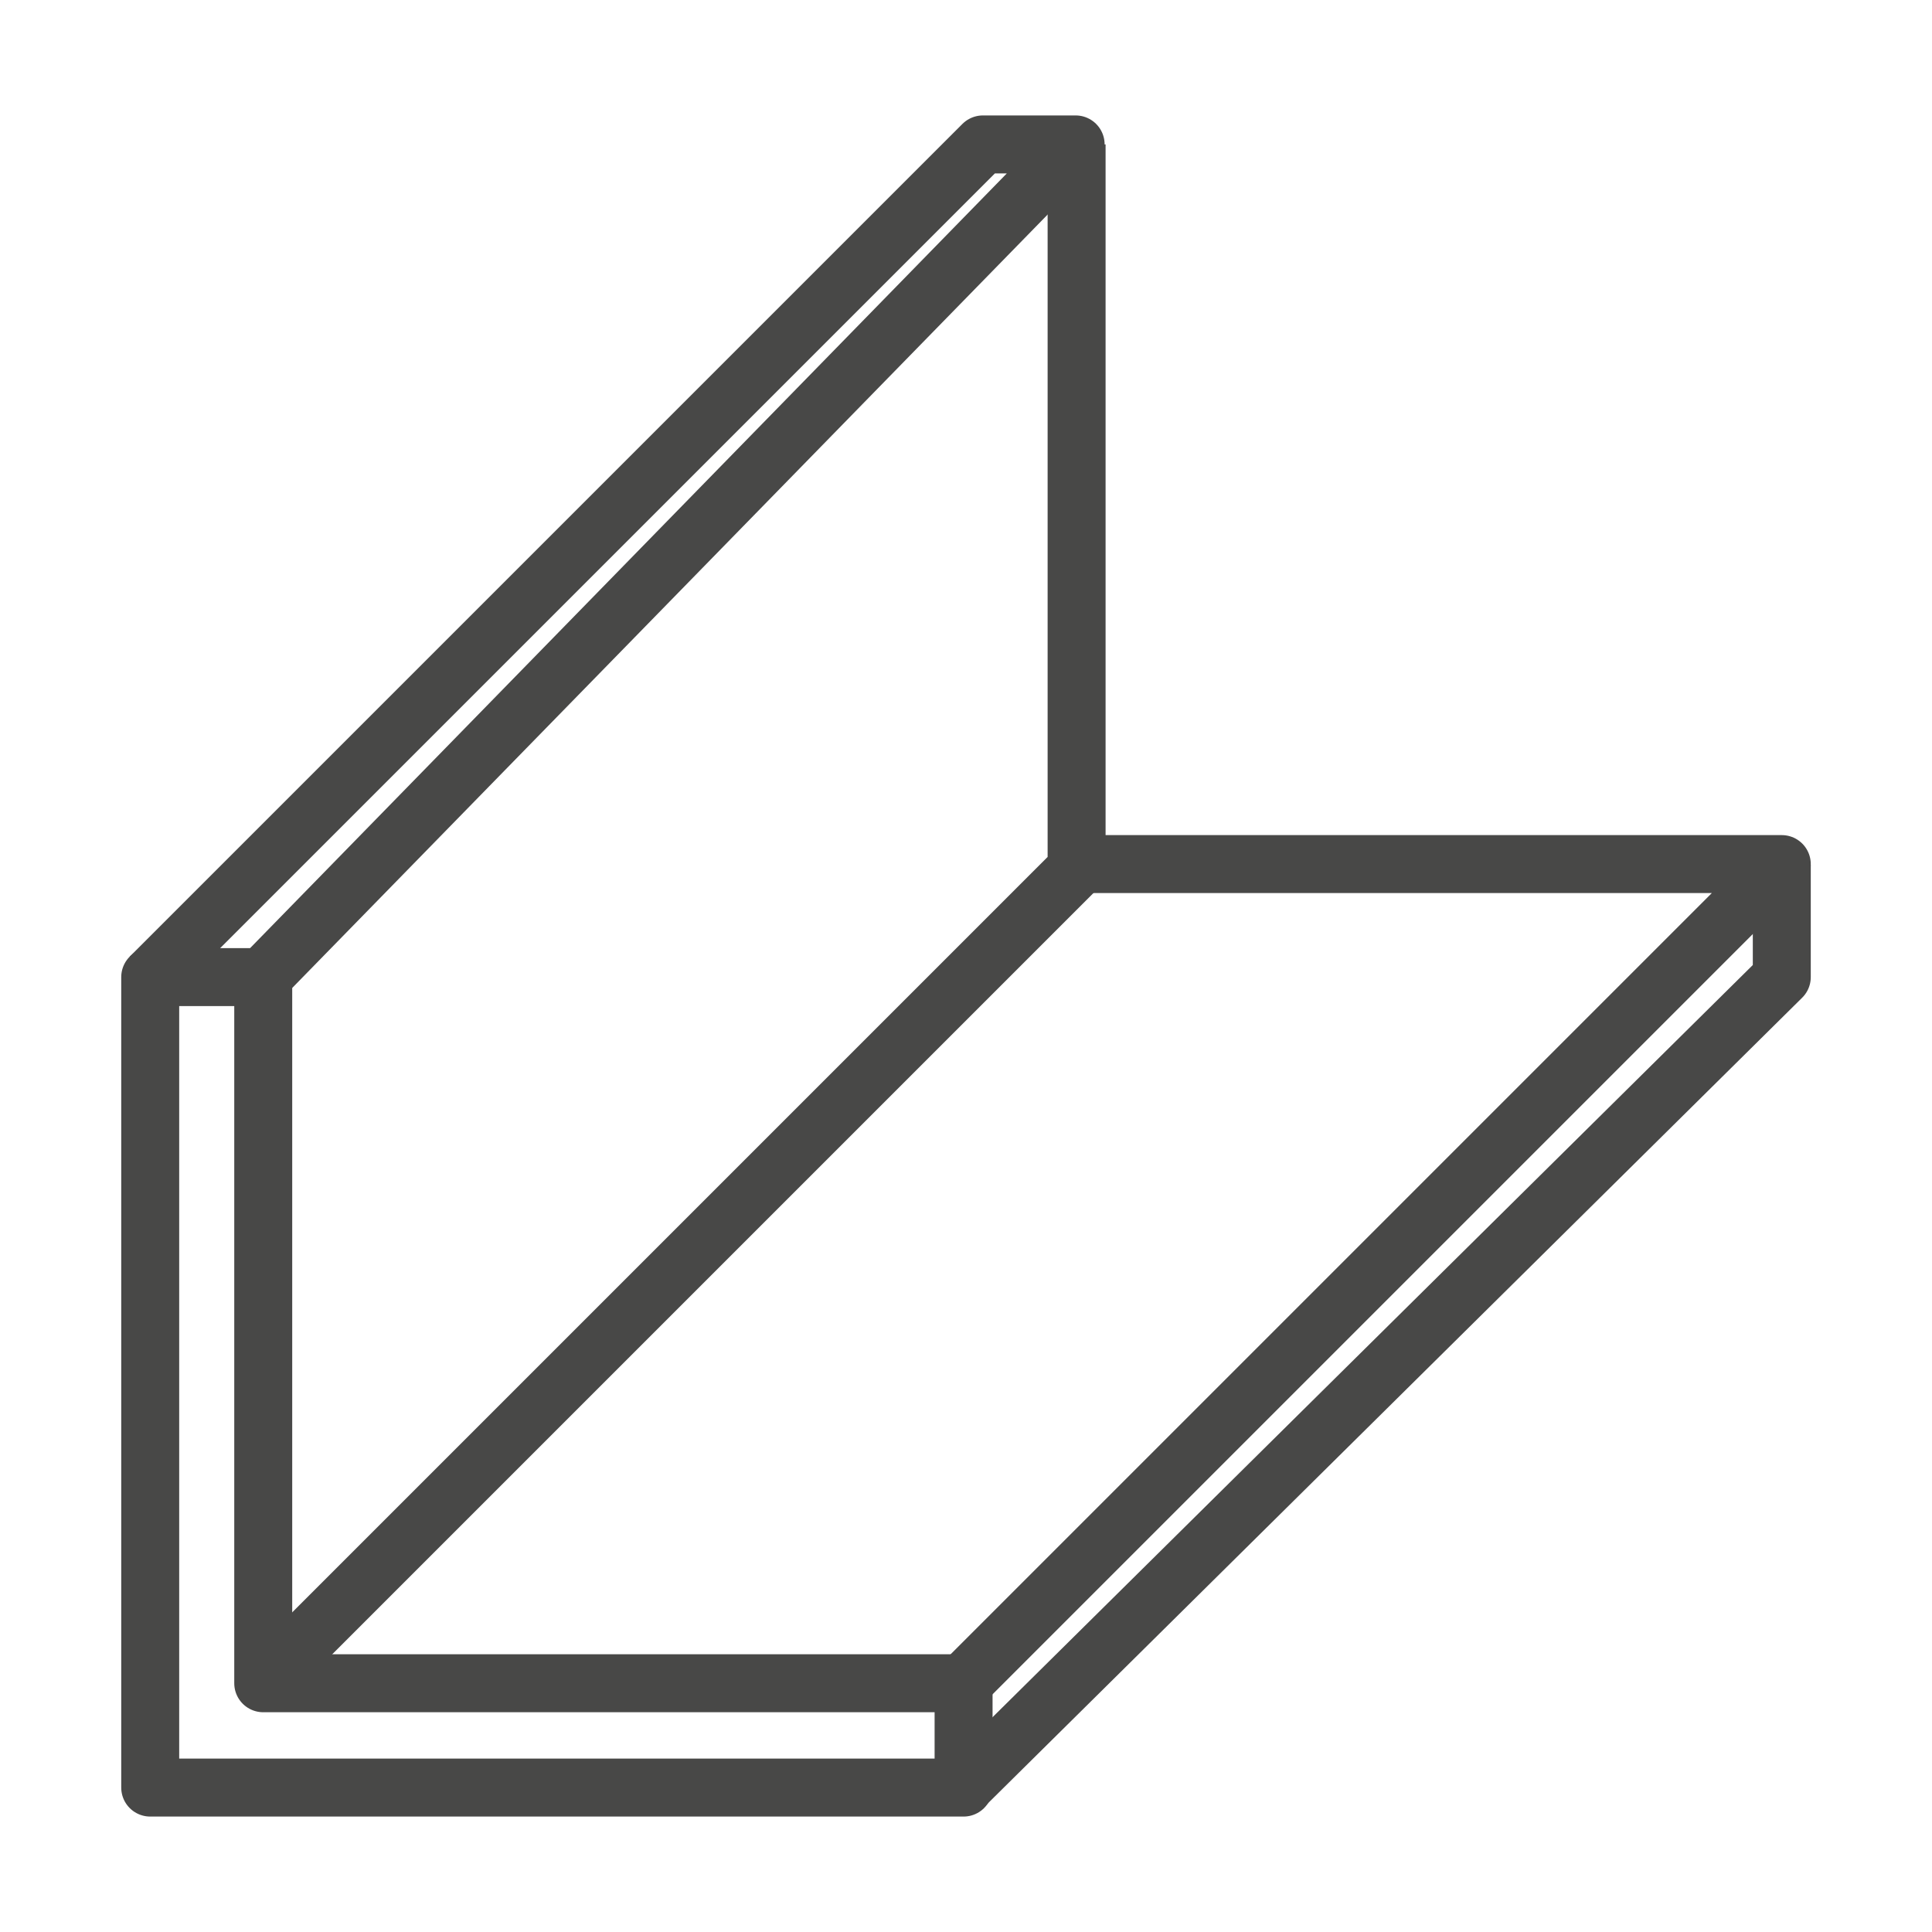 <?xml version="1.0" encoding="utf-8"?>
<!-- Generator: $$$/GeneralStr/196=Adobe Illustrator 27.6.0, SVG Export Plug-In . SVG Version: 6.00 Build 0)  -->
<svg version="1.1" id="Ebene_1" xmlns="http://www.w3.org/2000/svg" xmlns:xlink="http://www.w3.org/1999/xlink" x="0px" y="0px"
	 viewBox="0 0 200 200" style="enable-background:new 0 0 200 200;" xml:space="preserve">
<style type="text/css">
	.st0{fill:none;stroke:#484847;stroke-width:6.0;stroke-linejoin:round;}
	.st1{fill:none;stroke:#484847;stroke-width:6.0;}
</style>
<g id="Gruppe_243" transform="translate(0.75 0.75)">
	<path id="Pfad_63" class="st0" d="M14.8,100.4v83.9H99v-10.8H26.5v-73.1H14.8z"/>
	<path id="Pfad_64" class="st0" d="M14.8,100.4L101,14.2h9.6l-84.1,86.1"/>
	<path id="Pfad_65" class="st0" d="M26.5,173.4l84.2-84.2v-75"/>
	<path id="Pfad_66" class="st0" d="M99,173.4l84.7-84.7h-72.9"/>
	<path id="Pfad_67" class="st0" d="M183.7,88.8v11.6L99,184.2"/>
</g>
</svg>
